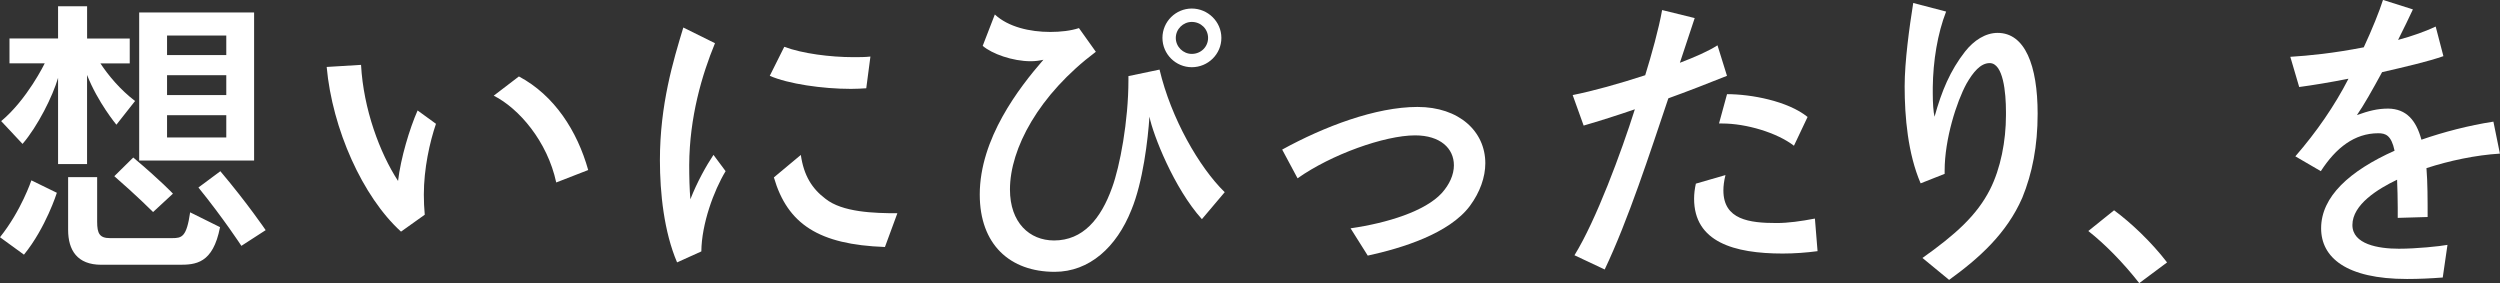 <?xml version="1.0" encoding="UTF-8"?><svg id="b" xmlns="http://www.w3.org/2000/svg" viewBox="0 0 576.93 65.34"><rect x="0" y="0" width="576.93" height="65.34" fill="#333333" stroke="none"/><defs><style>.d{fill:#fff;stroke-width:0px;}</style></defs><g id="c"><path class="d" d="M0,54.74c4.92-6.15,7.24-13.12,7.24-13.12l5.88,2.87s-2.53,8.06-7.59,14.28l-5.54-4.03ZM13.4,37.86v-19.89c-1.23,4.24-4.72,11.21-8.2,15.24L.27,27.95c6.01-4.99,10.05-13.33,10.05-13.33H2.19v-5.74h11.21V1.44h6.7v7.45h9.84v5.74h-6.77c1.85,2.8,4.58,6.08,8,8.68l-4.31,5.47s-4.31-5.19-6.77-11.48v20.57h-6.7ZM23.37,61.1c-5.54,0-7.65-3.35-7.65-8.06v-12.17h6.7v10.32c0,2.67.55,3.76,2.94,3.76h14.42c2.19,0,3.28-.27,4.1-5.95l6.9,3.42c-1.64,8.48-5.67,8.68-9.5,8.68h-17.91ZM35.33,48.93s-3.83-3.83-8.95-8.27l4.37-4.31c6.42,5.4,9.16,8.34,9.16,8.34l-4.58,4.24ZM32.12,37.04V2.87h26.52v34.17h-26.52ZM52.22,8.2h-13.67v4.51h13.67v-4.51ZM52.22,17.36h-13.67v4.58h13.67v-4.58ZM52.22,26.59h-13.67v5.13h13.67v-5.13ZM55.7,56.73s-4.1-6.29-9.91-13.46l5.06-3.76c6.29,7.45,10.46,13.6,10.46,13.6l-5.6,3.62Z"/><path class="d" d="M92.54,53.45c-8.88-8.06-15.86-23.72-17.15-38l7.93-.48c.55,10.18,4.31,20.3,8.54,26.79.61-5.26,2.67-12.1,4.51-16.27l4.24,3.08c-1.44,4.24-2.8,10.32-2.8,16.33,0,1.57.07,3.14.21,4.65l-5.47,3.9ZM128.36,42.1c-2.05-9.5-8.61-17.09-14.42-20.02l5.81-4.44c8.2,4.37,13.46,12.58,15.99,21.6l-7.38,2.87Z"/><path class="d" d="M156.25,60.55c-3.01-7.04-3.96-15.99-3.96-23.58,0-12.85,3.08-22.96,5.4-30.62l7.31,3.62c-3.01,7.31-5.88,17.02-5.95,28.09,0,2.8.07,5.6.27,7.93,1.57-4.03,3.69-7.79,5.33-10.25l2.8,3.76c-2.73,4.51-5.54,12.17-5.6,18.52l-5.6,2.53ZM199.92,20.37c-1.09.07-2.32.14-3.55.14-6.63,0-14.49-1.16-18.73-3.01l3.35-6.7c4.17,1.57,10.66,2.39,15.92,2.39,1.5,0,2.73,0,3.96-.14l-.96,7.31ZM204.22,57c-15.24-.55-22.48-5.26-25.63-16.06l6.22-5.19c.68,4.78,2.6,7.79,5.67,10.11,3.9,3.14,11.28,3.35,16.61,3.35l-2.87,7.79Z"/><path class="d" d="M277.36,50.57c-6.42-7.11-11.28-19.48-12.1-23.65-.34,5.26-1.5,15.1-4.17,21.53-3.42,8.61-9.71,14.28-17.7,14.28-10.32,0-17.29-6.29-17.29-17.84,0-12.92,9.09-24.67,14.69-31.1-.89.21-1.91.34-2.94.34-4.17,0-8.95-1.71-11.07-3.55l2.8-7.24c3.08,2.87,8.06,4.03,12.78,4.03,2.39,0,4.78-.27,6.63-.89l3.9,5.47c-13.19,9.91-19.82,22.35-19.82,31.78,0,7.65,4.51,11.76,10.18,11.76,6.63,0,10.8-4.92,13.4-12.23,1.78-4.85,3.76-15.31,3.76-24.74v-.96l7.18-1.5c2.67,11.28,9.16,22.55,15.04,28.29l-5.26,6.22ZM275.03,15.51c-3.69,0-6.77-3.01-6.77-6.77s3.08-6.77,6.77-6.77,6.83,3.01,6.83,6.77-3.08,6.77-6.83,6.77ZM275.03,5.06c-1.98,0-3.69,1.64-3.69,3.69s1.71,3.69,3.69,3.69c2.12,0,3.76-1.64,3.76-3.69s-1.64-3.69-3.76-3.69Z"/><path class="d" d="M311.67,52.69c8.54-1.23,17.22-3.96,21.05-8.13,1.78-1.98,2.8-4.24,2.8-6.42,0-3.9-3.14-6.9-8.95-6.9-7.04,0-19.41,4.44-27.13,9.91l-3.55-6.63c9.71-5.33,21.6-9.84,31.23-9.84s15.65,5.67,15.65,12.99c0,3.21-1.23,6.7-3.55,9.84-4.78,6.42-15.72,9.77-23.58,11.48l-3.96-6.29Z"/><path class="d" d="M363.34,58.91c4.99-8.06,10.8-23.78,13.94-33.69-3.96,1.37-8.27,2.73-11.82,3.76l-2.53-7.04c4.78-.96,10.66-2.6,16.74-4.58,1.44-4.65,3.14-10.73,3.9-15.04l7.52,1.85-3.42,10.32c3.42-1.3,6.56-2.67,8.68-4.03l2.19,7.04c-3.9,1.57-9.36,3.69-13.53,5.19-4.24,12.58-9.23,28.02-14.69,39.5l-6.97-3.28ZM419.45,57.96c-2.53.34-5.33.55-8.06.55-11.21,0-20.44-2.67-20.44-12.64,0-1.09.14-2.32.41-3.49l6.83-1.98c-.34,1.37-.48,2.53-.48,3.55,0,6.77,6.01,7.52,12.3,7.52,2.6,0,5.6-.41,8.82-1.03l.61,7.52ZM413.99,33.63c-3.9-3.01-11-5.13-16.54-5.13h-.75l1.85-6.77c5.54,0,14.01,1.57,18.59,5.26l-3.14,6.63Z"/><path class="d" d="M443.65,59.53c7.59-5.4,12.51-9.77,15.58-15.79,2.46-4.85,3.69-11.21,3.69-17.15v-.75c0-4.51-.62-11.28-3.76-11.28-2.12,0-3.83,2.12-5.33,4.72-2.32,4.24-5.06,12.85-5.06,20.09v.75l-5.54,2.19c-2.94-6.83-3.69-15.31-3.69-22.35,0-5.81,1.09-13.67,1.98-19.27l7.59,1.98c-1.98,5.06-3.01,11.41-3.08,17.5v1.37c0,2.26.14,4.31.41,5.4,1.64-5.95,3.62-10.66,7.04-15.04,2.05-2.6,4.72-4.31,7.52-4.31,6.29,0,9.23,7.45,9.23,18.66,0,7.45-1.23,13.74-3.55,19.41-3.62,8.27-9.98,13.94-16.88,18.93l-6.15-5.06Z"/><path class="d" d="M493.68,65.34c-3.69-4.72-7.93-9.02-11.76-12.03l5.95-4.78c3.9,2.87,8.61,7.31,12.23,12.03l-6.42,4.78Z"/><path class="d" d="M563.74,64.04c-2.8.21-5.47.34-8.27.34-14.08,0-19.82-4.99-19.82-11.69,0-7.31,6.56-13.26,16.95-17.91-.75-3.55-2.05-4.03-3.76-4.03-5.47,0-9.77,3.35-13.26,8.75l-5.88-3.42c4.92-5.67,9.02-11.62,12.23-17.84v-.07c-4.1.82-8.27,1.5-11.34,1.91l-2.05-6.97c4.37-.27,9.91-.82,16.95-2.19,1.91-4.1,3.62-8.34,4.44-10.94l6.9,2.19c-.82,1.78-2.05,4.31-3.42,7.04,3.35-.89,6.49-2.05,8.68-3.08l1.78,6.83c-3.49,1.23-9.09,2.53-14.15,3.69-2.19,4.03-4.31,7.79-5.81,9.91,2.67-.96,4.72-1.5,7.24-1.5,4.17.07,6.42,2.67,7.65,7.18,5.13-1.78,10.87-3.28,16.61-4.17l1.5,7.38c-5.6.34-11.69,1.64-16.95,3.35.27,3.35.27,7.18.27,11.28l-6.9.2v-2.39c0-2.19-.07-4.24-.14-6.08v-.34c-4.44,2.12-10.32,5.74-10.32,10.46,0,4.44,5.95,5.47,10.73,5.47,4.03,0,9.36-.55,11.21-.89l-1.09,7.52Z"/></g></svg>